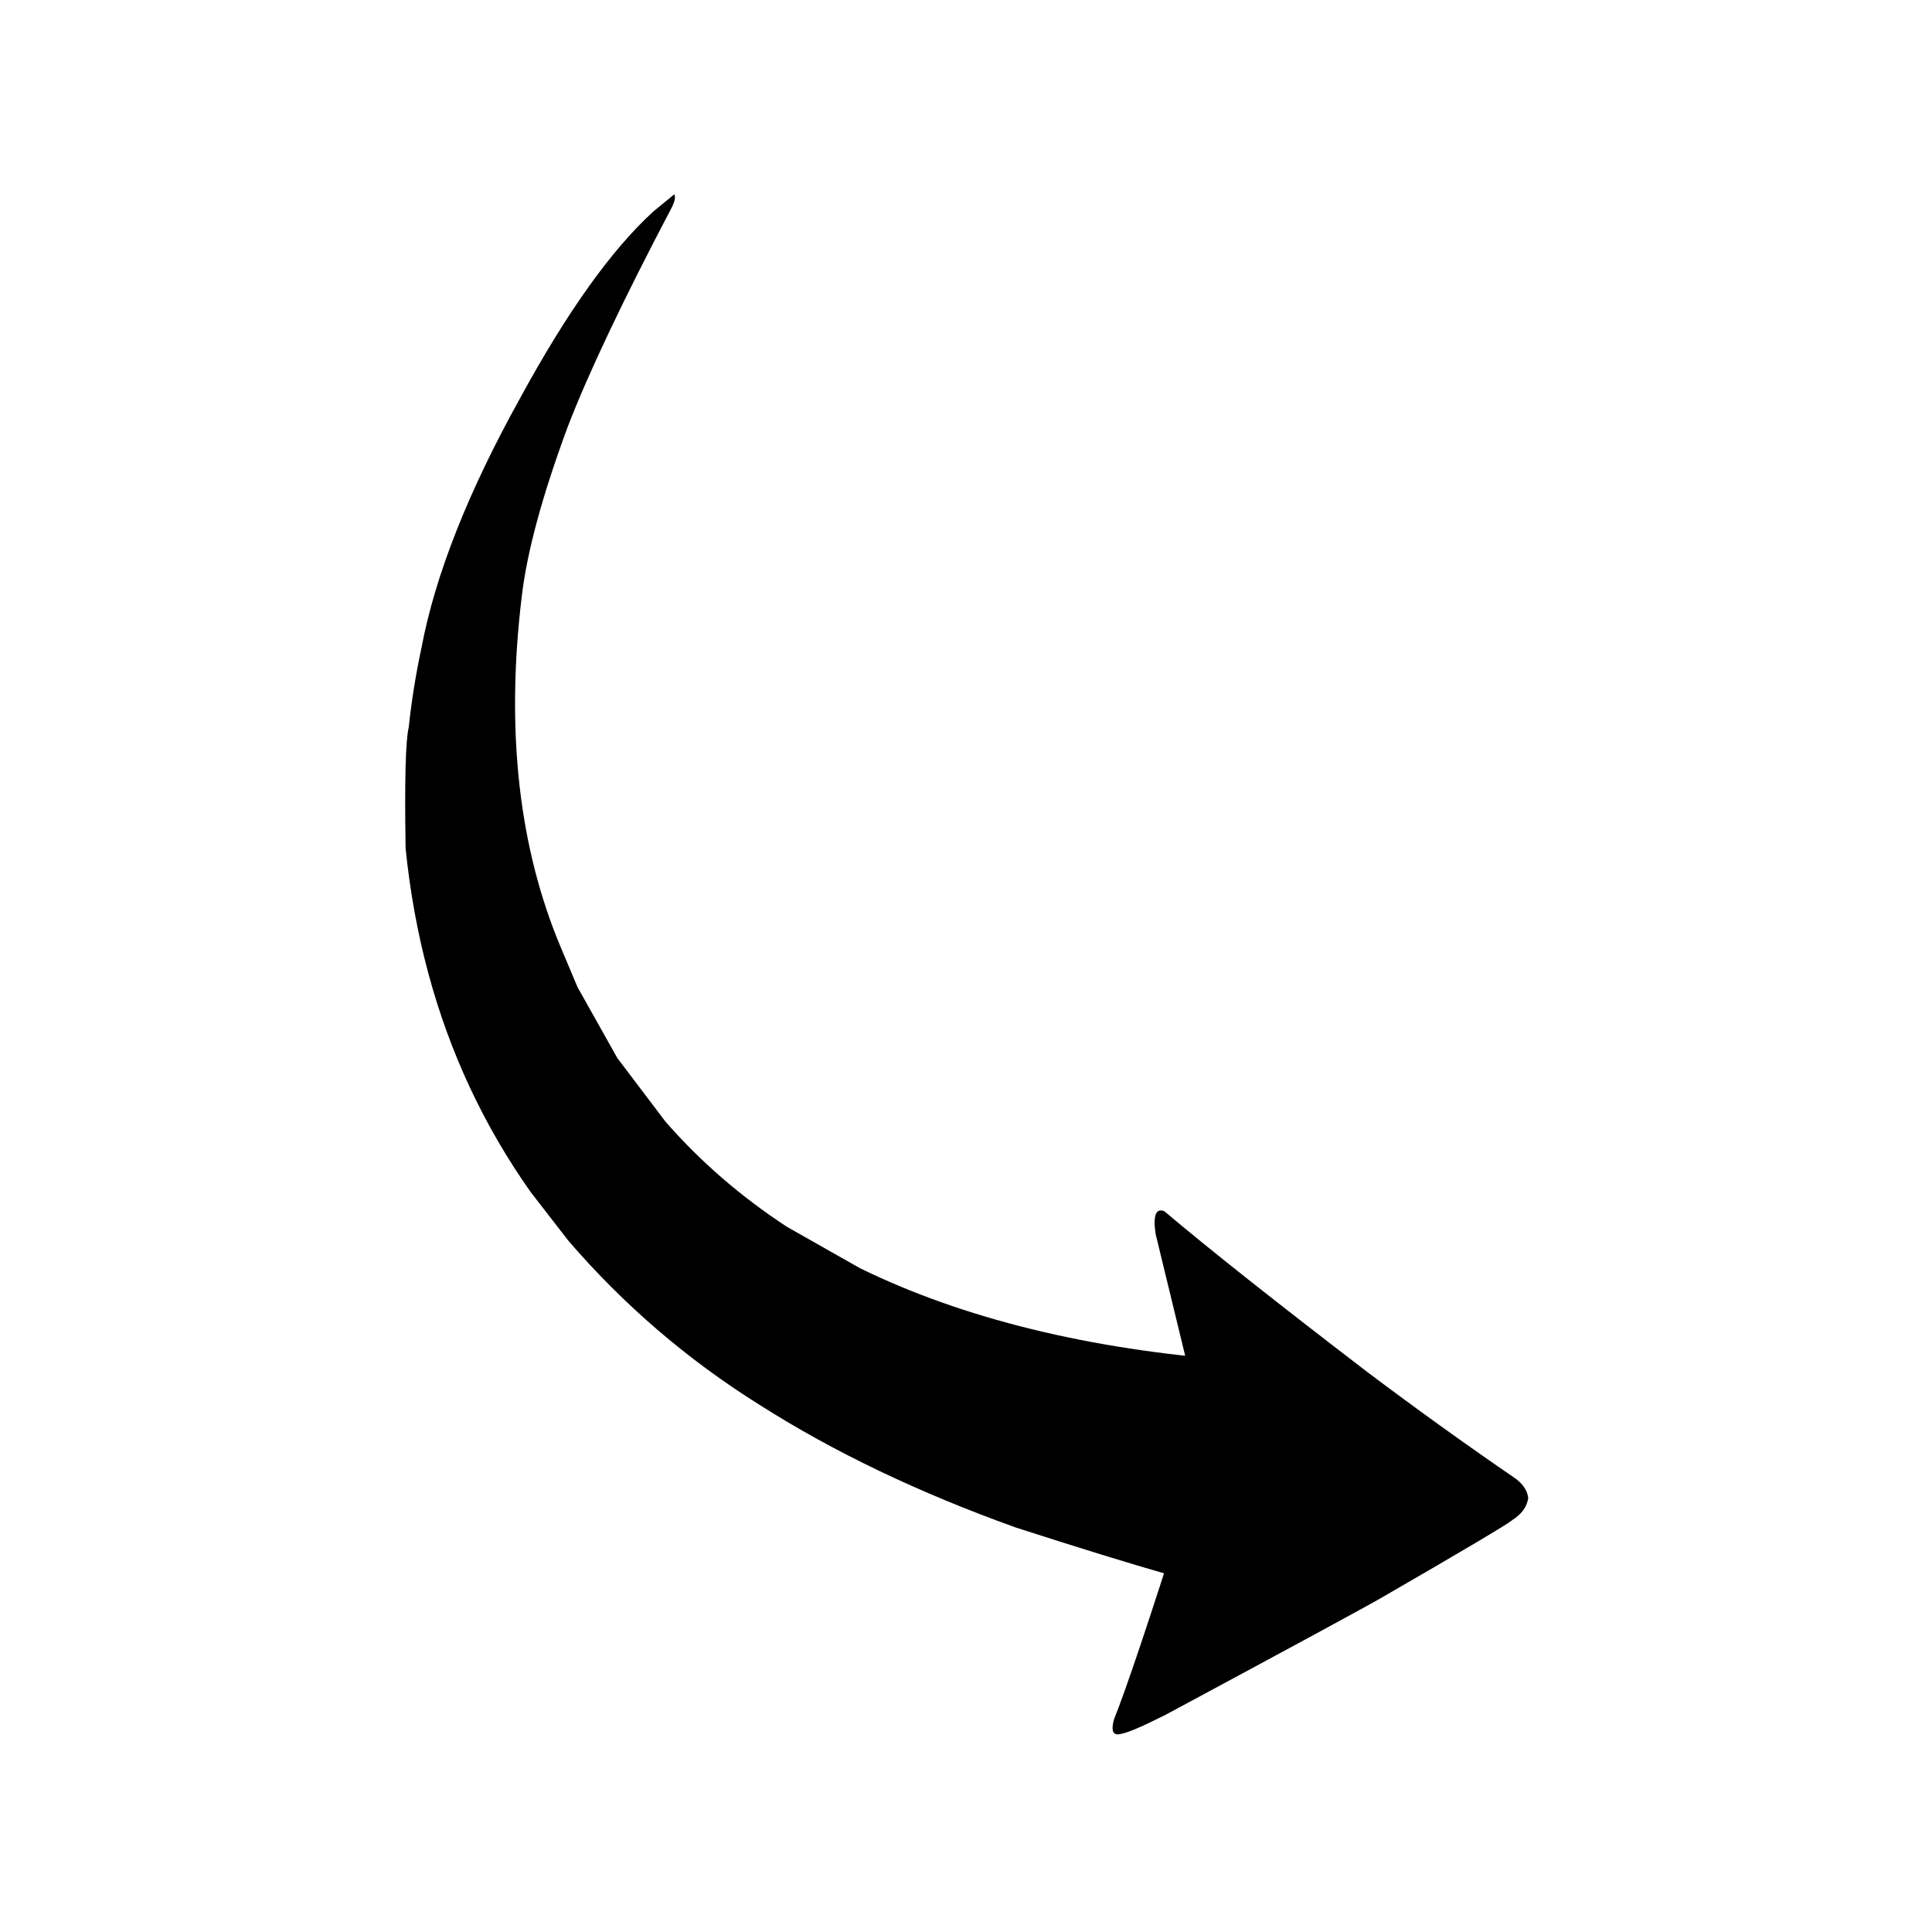<svg xmlns="http://www.w3.org/2000/svg" xmlns:xlink="http://www.w3.org/1999/xlink" width="500" viewBox="0 0 375 375" height="500" preserveAspectRatio="xMidYMid meet"><defs><clipPath id="3b7263ec8c"><path d="M 215 234 L 296.688 234 L 296.688 337 L 215 337 Z M 215 234 " clip-rule="nonzero"></path></clipPath><clipPath id="1f7238b876"><path d="M 78.438 37.5 L 244 37.5 L 244 310 L 78.438 310 Z M 78.438 37.5 " clip-rule="nonzero"></path></clipPath></defs><g transform="matrix(0.122, 0, 0, 0.122, 0, 0)"><image x="0" y="0" width="3071" height="3071" preserveAspectRatio="xMidYMid meet"></image></g><g clip-path="url(#3b7263ec8c)"><path fill="#000000" d="M 225.328 234.945 L 224.98 234.996 C 224.125 235.285 223.902 236.793 224.305 239.512 L 232.68 274.016 L 229.871 293.062 C 223.219 314.062 218.668 327.637 216.211 333.777 C 215.598 336.055 216.066 336.977 217.609 336.539 C 218.961 336.301 221.867 335.051 226.32 332.797 C 251.25 319.395 265.227 311.816 268.246 310.062 C 284.355 300.754 292.789 295.746 293.543 295.039 C 295.359 293.891 296.391 292.457 296.633 290.742 C 296.449 289.301 295.602 288.035 294.094 286.941 C 284.574 280.414 275.035 273.559 265.477 266.371 C 247.887 252.902 234.719 242.473 225.977 235.082 C 225.785 235.004 225.57 234.957 225.328 234.945 " fill-opacity="1" fill-rule="nonzero"></path></g><g clip-path="url(#1f7238b876)"><path fill="#000000" d="M 130.863 37.727 L 126.84 41.031 C 118.715 48.426 110.09 60.5 100.965 77.258 C 90.848 95.48 84.457 111.66 81.797 125.797 C 80.703 130.898 79.879 136.027 79.332 141.191 C 78.719 143.734 78.516 151.551 78.727 164.645 C 80.426 181.441 84.586 196.93 91.219 211.109 C 94.535 218.199 98.469 224.965 103.016 231.398 L 110.305 240.805 C 121.047 253.293 133.434 263.926 147.469 272.707 C 161.793 281.82 178.34 289.742 197.117 296.473 C 221.559 304.363 236.891 308.742 243.117 309.605 L 240.008 264.078 C 225.672 263 212.414 260.973 200.234 257.984 C 188.059 255 176.961 251.062 166.945 246.168 L 152.73 238.113 C 143.797 232.266 135.941 225.461 129.168 217.707 L 119.816 205.355 L 112.086 191.578 L 108.844 183.875 C 100.688 164.477 98.156 141.852 101.246 115.996 C 102.223 107.375 105.203 96.32 110.195 82.84 C 114.211 72.418 120.977 58.16 130.488 40.074 C 131.016 38.926 131.141 38.141 130.863 37.727 " fill-opacity="1" fill-rule="nonzero"></path></g></svg>